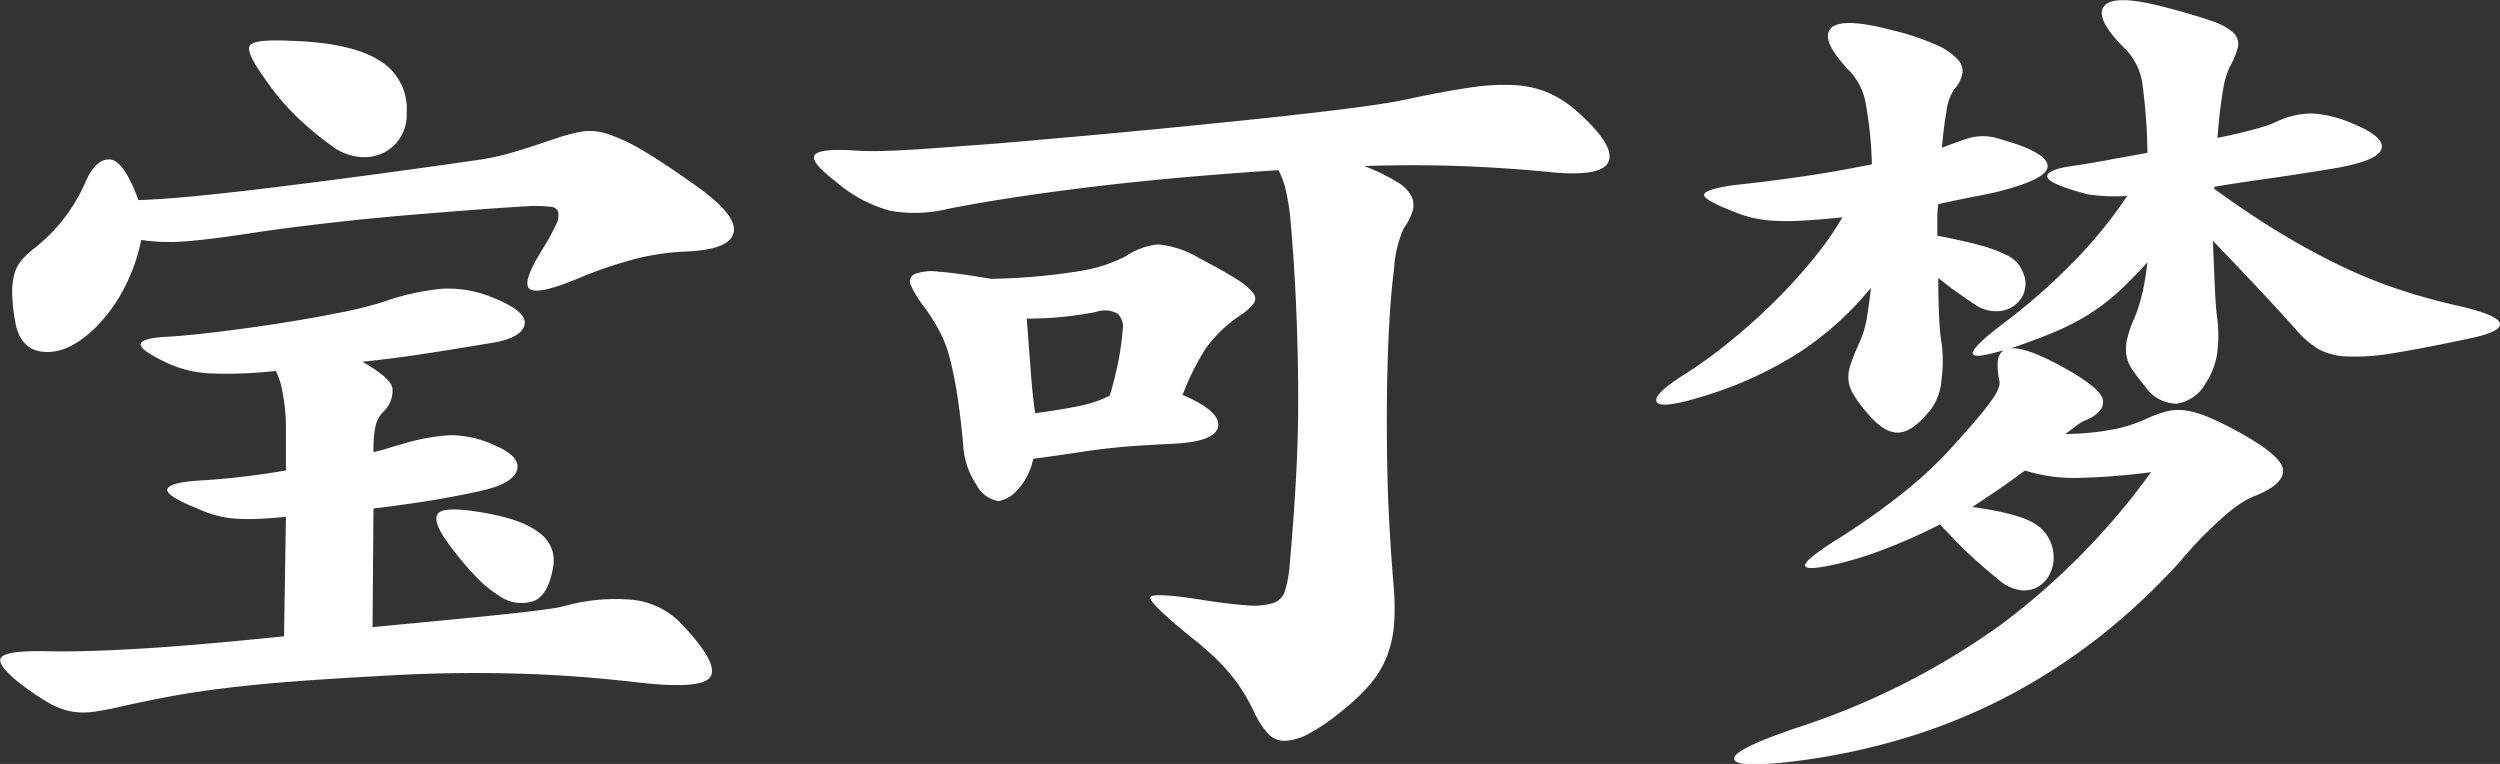<svg xmlns="http://www.w3.org/2000/svg" width="211.59" height="64.656"><rect width="100%" height="100%" fill="#333333" stroke="none"/><path data-name="宝可梦 のコピー" d="M2178.55 110.6c-1.61-1.005-4.14-1.555-7.57-1.649-1.98-.094-3.09.035-3.35.386s.13 1.252 1.17 2.7a20.806 20.806 0 0 0 2.81 3.369 27.511 27.511 0 0 0 2.96 2.457 4.525 4.525 0 0 0 2.03.878 3.917 3.917 0 0 0 2.03-.176 3.539 3.539 0 0 0 1.59-1.228 3.636 3.636 0 0 0 .67-2.282 4.771 4.771 0 0 0-2.34-4.455zm22.23 7.582a14.9 14.9 0 0 0-2.85-1.334 4.68 4.68 0 0 0-2.22-.21 15.223 15.223 0 0 0-2.26.6c-1.51.516-2.71.9-3.59 1.159a21.985 21.985 0 0 1-2.65.6q-5.85.843-10.38 1.439c-3.01.4-5.68.738-7.99 1.018s-4.35.5-6.09.667-3.26.27-4.56.316c-.83-2.246-1.64-3.393-2.42-3.44s-1.45.562-2.03 1.826a14.387 14.387 0 0 1-4.36 5.686 7.943 7.943 0 0 0-1.06.983 3.1 3.1 0 0 0-.62 1.158 5.8 5.8 0 0 0-.2 1.614 14.4 14.4 0 0 0 .24 2.352q.39 2.528 2.49 2.668c1.41.094 2.86-.608 4.37-2.106a13.417 13.417 0 0 0 2.42-3.37 14.939 14.939 0 0 0 1.4-4 16.271 16.271 0 0 0 3.9.105q2.19-.174 6.24-.807 2.415-.351 5.78-.737c2.23-.257 4.47-.48 6.7-.667s4.31-.351 6.2-.492 3.35-.233 4.33-.28a12.552 12.552 0 0 1 1.49.07.7.7 0 0 1 .66.456 1.765 1.765 0 0 1-.24 1.158 18.615 18.615 0 0 1-1.13 2.036c-1.19 1.92-1.53 3.031-1.01 3.335s1.9-.011 4.13-.948a34.889 34.889 0 0 1 5.15-1.72 21.306 21.306 0 0 1 3.82-.526q3.9-.141 4.14-1.685t-3.67-4.212q-2.49-1.765-4.13-2.713zm-.78 38.083a16.048 16.048 0 0 0-5.62.491 10.711 10.711 0 0 1-1.44.281q-.975.141-2.85.351t-4.8.491l-7.29.7.08-10.038q3.9-.49 6.01-.878c1.4-.257 2.6-.5 3.58-.737q2.34-.631 2.58-1.72c.15-.725-.47-1.392-1.87-2a9.177 9.177 0 0 0-3.75-.877 17.616 17.616 0 0 0-4.29.807c-.36.094-.73.2-1.09.316s-.75.223-1.17.316a10.535 10.535 0 0 1 .16-2.141 2.53 2.53 0 0 1 .7-1.3 2.421 2.421 0 0 0 .74-2c-.13-.584-.98-1.321-2.54-2.211q2.73-.279 5.66-.737c1.95-.3 3.75-.6 5.42-.877 1.61-.281 2.5-.8 2.65-1.545s-.78-1.52-2.81-2.316a9.735 9.735 0 0 0-4.21-.7 21.151 21.151 0 0 0-4.99 1.123 31.948 31.948 0 0 1-3.71.912q-2.445.492-5.18.913c-1.82.281-3.62.526-5.38.737s-3.18.34-4.22.386c-1.35.094-2.01.316-1.99.667s.85.9 2.46 1.65a9.937 9.937 0 0 0 3.36.772 35.961 35.961 0 0 0 5.61-.211 6.285 6.285 0 0 1 .47 1.3q.15.668.27 1.544a16.832 16.832 0 0 1 .12 2.212v3.369a65.517 65.517 0 0 1-7.1.843c-1.77.094-2.74.328-2.92.7s.66.936 2.53 1.685a11.253 11.253 0 0 0 1.52.561 8.344 8.344 0 0 0 1.56.281 15.759 15.759 0 0 0 1.87.035c.71-.023 1.55-.081 2.54-.175l-.16 10.108q-7.485.772-12.28 1.053t-7.76.211q-3.435-.071-3.9.526c-.31.4.28 1.182 1.79 2.352a23.661 23.661 0 0 0 2.26 1.509 6.245 6.245 0 0 0 1.84.7 6 6 0 0 0 1.95.036 27.1 27.1 0 0 0 2.53-.492c1.25-.281 2.56-.551 3.94-.807s2.93-.492 4.64-.7 3.64-.4 5.77-.562 4.53-.316 7.18-.456a129.35 129.35 0 0 1 11.78-.211c1.72.047 3.36.129 4.95.246s3.21.269 4.88.456q5.76.7 6.51-.421.735-1.123-2.38-4.422a6.618 6.618 0 0 0-4.21-2.106zm-7.96-5.722c-1.04-.818-2.88-1.415-5.54-1.79-1.66-.234-2.65-.163-2.96.211s-.11 1.1.62 2.176a26.824 26.824 0 0 0 2.42 2.983 10.463 10.463 0 0 0 2.11 1.791 3.3 3.3 0 0 0 2.96.456c.83-.351 1.38-1.322 1.64-2.913a2.874 2.874 0 0 0-1.25-2.914zm60.52-19.34a.7.7 0 0 0-.04-.912 5.38 5.38 0 0 0-1.44-1.194q-1.1-.7-3.12-1.755a8.311 8.311 0 0 0-3.47-1.158 6.052 6.052 0 0 0-2.77 1.018 12.816 12.816 0 0 1-4.02 1.263 51.593 51.593 0 0 1-7.37.632c-1.92-.327-3.39-.526-4.4-.6a4.024 4.024 0 0 0-2.07.211.7.7 0 0 0-.28.983 9.145 9.145 0 0 0 1.06 1.72 16.482 16.482 0 0 1 1.32 2.071 10.3 10.3 0 0 1 .9 2.351c.23.89.44 1.908.62 3.054s.36 2.562.51 4.247a6.678 6.678 0 0 0 1.13 3.405 2.582 2.582 0 0 0 1.84 1.369 2.627 2.627 0 0 0 1.56-.878 5.5 5.5 0 0 0 1.4-2.7c1.4-.187 2.64-.362 3.7-.527s2.05-.292 2.93-.386 1.72-.164 2.5-.211 1.61-.093 2.49-.14q3.75-.14 4.02-1.439t-3-2.7a21.2 21.2 0 0 1 1.98-3.966 11.492 11.492 0 0 1 3.01-2.843 4.366 4.366 0 0 0 1.01-.918zm24.92-17.866a8.426 8.426 0 0 0-2.84-.632 18.281 18.281 0 0 0-3.79.211q-2.145.316-5.11.948c-.83.187-2.08.4-3.74.632s-3.89.5-6.67.807-6.2.656-10.26 1.053-8.84.831-14.35 1.3c-1.87.14-3.44.257-4.72.351s-2.36.164-3.27.21-1.69.07-2.34.07-1.29-.023-1.91-.07c-1.88-.093-2.9.059-3.09.456s.43 1.136 1.84 2.212a11.6 11.6 0 0 0 4.6 2.457 11.83 11.83 0 0 0 4.76-.141q4.9-.983 12.09-1.86t15.99-1.439a6.414 6.414 0 0 1 .62 1.685 18.576 18.576 0 0 1 .39 2.387q.315 3.579.47 7.02c.1 2.293.17 4.622.19 6.984s-.02 4.821-.15 7.371-.33 5.3-.59 8.249a10.019 10.019 0 0 1-.39 1.966 1.522 1.522 0 0 1-1.01.982 5.938 5.938 0 0 1-2.3.176q-1.53-.1-4.17-.527-3.75-.561-3.9-.14t3.27 3.229c.78.608 1.44 1.169 1.99 1.685a16.968 16.968 0 0 1 1.44 1.509 12.184 12.184 0 0 1 1.13 1.545 16.63 16.63 0 0 1 .98 1.79 7.157 7.157 0 0 0 1.13 1.755 1.886 1.886 0 0 0 1.44.632 4.609 4.609 0 0 0 2.03-.6 17.519 17.519 0 0 0 2.89-2 16.519 16.519 0 0 0 2.38-2.281 8.419 8.419 0 0 0 1.36-2.317 9.8 9.8 0 0 0 .59-2.668 21.248 21.248 0 0 0-.04-3.264c-.31-3.7-.5-7.266-.55-10.7s-.02-6.529.08-9.267.27-5.019.51-6.844a9.665 9.665 0 0 1 .82-3.44 5.061 5.061 0 0 0 .74-1.439 1.77 1.77 0 0 0-.08-1.264 3.265 3.265 0 0 0-1.25-1.228 15.835 15.835 0 0 0-2.77-1.334q4.215-.14 8.07 0 3.87.141 7.45.491 4.68.492 5.19-.912t-2.85-4.353a9.314 9.314 0 0 0-2.3-1.443zm-36.38 22.85c-.21 1.03-.45 1.966-.71 2.808-.31.141-.61.27-.89.386a8.833 8.833 0 0 1-1.13.351c-.47.118-1.04.235-1.72.351s-1.53.246-2.57.387q-.24-1.686-.39-3.791c-.11-1.4-.21-2.808-.32-4.212a30.446 30.446 0 0 0 5.85-.562 2.242 2.242 0 0 1 1.84.141 1.586 1.586 0 0 1 .43 1.4 24.005 24.005 0 0 1-.39 2.741zm76.28-8.213a2.827 2.827 0 0 0-1.13-.913 12.235 12.235 0 0 0-2.22-.807c-.94-.257-2.14-.526-3.59-.807v-1.439a7.848 7.848 0 0 1 .08-1.229c1.04-.234 2.1-.456 3.19-.667s1.8-.362 2.11-.456c2.5-.655 3.81-1.31 3.94-1.966s-.72-1.309-2.54-1.965c-.72-.234-1.3-.409-1.71-.527a4.644 4.644 0 0 0-1.25-.175 4.7 4.7 0 0 0-1.4.245c-.52.165-1.2.411-2.03.738q.15-1.826.39-3.124a4.173 4.173 0 0 1 .62-1.79 2.983 2.983 0 0 0 .7-1.264 1.4 1.4 0 0 0-.35-1.264 5.312 5.312 0 0 0-1.83-1.263 21.653 21.653 0 0 0-3.82-1.264q-4.29-1.122-5.15-.105t1.72 3.685a5.384 5.384 0 0 1 1.28 2.7 34.205 34.205 0 0 1 .51 5.09q-3.12.632-6.04 1.053t-5.58.7c-1.67.234-2.52.5-2.58.807s.84.807 2.66 1.509a9.437 9.437 0 0 0 1.44.456 10.523 10.523 0 0 0 1.72.246 19.768 19.768 0 0 0 2.37 0q1.41-.069 3.51-.281a26.668 26.668 0 0 1-2.57 3.651 47.033 47.033 0 0 1-3.35 3.65q-1.8 1.755-3.67 3.264a41.343 41.343 0 0 1-3.51 2.563q-2.97 1.826-2.61 2.492.345.668 4.33-.6a32.327 32.327 0 0 0 7.72-3.58 26.958 26.958 0 0 0 6.08-5.476c-.1.937-.22 1.79-.35 2.563a8.139 8.139 0 0 1-.66 2.141c-.31.7-.55 1.287-.7 1.755a3.272 3.272 0 0 0-.2 1.3 2.949 2.949 0 0 0 .43 1.264 11.394 11.394 0 0 0 1.17 1.58q1.41 1.684 2.61 1.649c.81-.023 1.71-.643 2.69-1.86a4.761 4.761 0 0 0 .98-2.6 12.21 12.21 0 0 0 .04-2.879 19.664 19.664 0 0 1-.24-2.422 70.642 70.642 0 0 1-.07-3.334c.57.468 1.1.877 1.6 1.228s1.02.714 1.59 1.089a3.014 3.014 0 0 0 1.45.491 2.639 2.639 0 0 0 1.44-.246 2.475 2.475 0 0 0 1.01-.947 2.335 2.335 0 0 0 .24-1.615 4.048 4.048 0 0 0-.47-1.044zm40.68 4.914c-.08-.467-1.21-.959-3.4-1.474a53.715 53.715 0 0 1-5.22-1.439 41.994 41.994 0 0 1-4.84-1.966q-2.415-1.158-4.99-2.7c-1.72-1.029-3.61-2.292-5.69-3.79-.06-.047-.07-.082-.04-.106s.01-.058-.04-.1c1.4-.234 2.94-.467 4.6-.7s3.48-.515 5.46-.842c2.55-.422 3.93-.983 4.13-1.685s-.7-1.45-2.73-2.247a9.585 9.585 0 0 0-3.19-.737 7.217 7.217 0 0 0-3.2.808 13.959 13.959 0 0 1-1.76.561c-.85.235-1.86.468-3 .7.1-1.45.25-2.714.43-3.791a8.075 8.075 0 0 1 .58-2.176 6.607 6.607 0 0 0 .71-1.685 1.3 1.3 0 0 0-.35-1.228 5.128 5.128 0 0 0-1.88-1.018q-1.365-.49-3.78-1.123-4.44-1.194-5.3-.141c-.58.7.05 1.943 1.87 3.721a5.337 5.337 0 0 1 1.4 3.159 45.814 45.814 0 0 1 .39 5.546q-1.95.351-3.66.667c-1.15.21-2.08.363-2.81.456-1.46.235-2.12.551-1.99.948s1.26.877 3.39 1.439a15.785 15.785 0 0 0 3.36.14 39.034 39.034 0 0 1-5.11 6.143 51.364 51.364 0 0 1-5.03 4.387c-1.82 1.358-2.8 2.259-2.93 2.7s.74.386 2.61-.176a1.246 1.246 0 0 0-.5.983 6.1 6.1 0 0 0 .11 1.474 1.012 1.012 0 0 1 0 .6 3.361 3.361 0 0 1-.42.878 17.037 17.037 0 0 1-1.14 1.509c-.52.632-1.24 1.463-2.18 2.492a33.421 33.421 0 0 1-4.17 3.966 59.64 59.64 0 0 1-6.13 4.318q-2.49 1.615-2.37 2.035t2.61-.14a30.506 30.506 0 0 0 4.17-1.3 47.236 47.236 0 0 0 4.64-2.071c.99 1.077 1.86 1.966 2.62 2.668s1.57 1.4 2.45 2.106a3.426 3.426 0 0 0 1.87.807 2.414 2.414 0 0 0 1.49-.386 2.611 2.611 0 0 0 .93-1.158 3.037 3.037 0 0 0 .24-1.509 3.326 3.326 0 0 0-1.49-2.528q-1.32-.91-5.38-1.474c.78-.514 1.55-1.029 2.3-1.544s1.47-1.029 2.15-1.545a13.834 13.834 0 0 0 4.29.632 56.109 56.109 0 0 0 6.39-.491 59.813 59.813 0 0 1-12.67 12.881 62.45 62.45 0 0 1-17.28 8.74q-5.385 1.826-5.34 2.633c.02.537 1.65.62 4.87.246a55.869 55.869 0 0 0 9.95-2.106 49.843 49.843 0 0 0 8.81-3.686 51.078 51.078 0 0 0 7.65-5.054 55.506 55.506 0 0 0 6.51-6.143q1.245-1.475 2.22-2.422c.65-.632 1.22-1.158 1.72-1.579a10.056 10.056 0 0 1 1.33-.983 7.145 7.145 0 0 1 1.13-.562c1.61-.655 2.36-1.392 2.26-2.211s-1.51-1.954-4.21-3.405c-.89-.467-1.66-.83-2.3-1.088a7.709 7.709 0 0 0-1.8-.491 4.1 4.1 0 0 0-1.6.105 11.441 11.441 0 0 0-1.71.632 12.1 12.1 0 0 1-2.58.842 22.652 22.652 0 0 1-4.21.422c.36-.281.69-.527.98-.738a3.161 3.161 0 0 1 .81-.456c1.04-.467 1.5-1.041 1.37-1.72s-1.31-1.625-3.55-2.843q-3.12-1.684-4.29-1.474c1.25-.421 2.39-.842 3.43-1.264a21.492 21.492 0 0 0 2.97-1.474 17.267 17.267 0 0 0 2.65-1.965 34.468 34.468 0 0 0 2.57-2.6 23.436 23.436 0 0 1-.39 2.422 14.347 14.347 0 0 1-.7 2.282 9.51 9.51 0 0 0-.62 1.755 3.814 3.814 0 0 0-.08 1.333 2.85 2.85 0 0 0 .47 1.229 15.718 15.718 0 0 0 1.09 1.439 3.268 3.268 0 0 0 2.69 1.509 3.376 3.376 0 0 0 2.46-1.72 6.181 6.181 0 0 0 .97-2.457 11.84 11.84 0 0 0 .04-2.878c-.1-.7-.18-1.673-.23-2.913s-.11-2.515-.16-3.826q2.49 2.6 4.13 4.352t2.89 3.159a8.534 8.534 0 0 0 1.83 1.615 5.312 5.312 0 0 0 2.46.667 18.313 18.313 0 0 0 3.98-.281q2.415-.386 6.39-1.228c1.82-.38 2.7-.801 2.62-1.269z" transform="translate(-2146.47 -105.5)" style="fill:#fff;fill-rule:evenodd"/></svg>